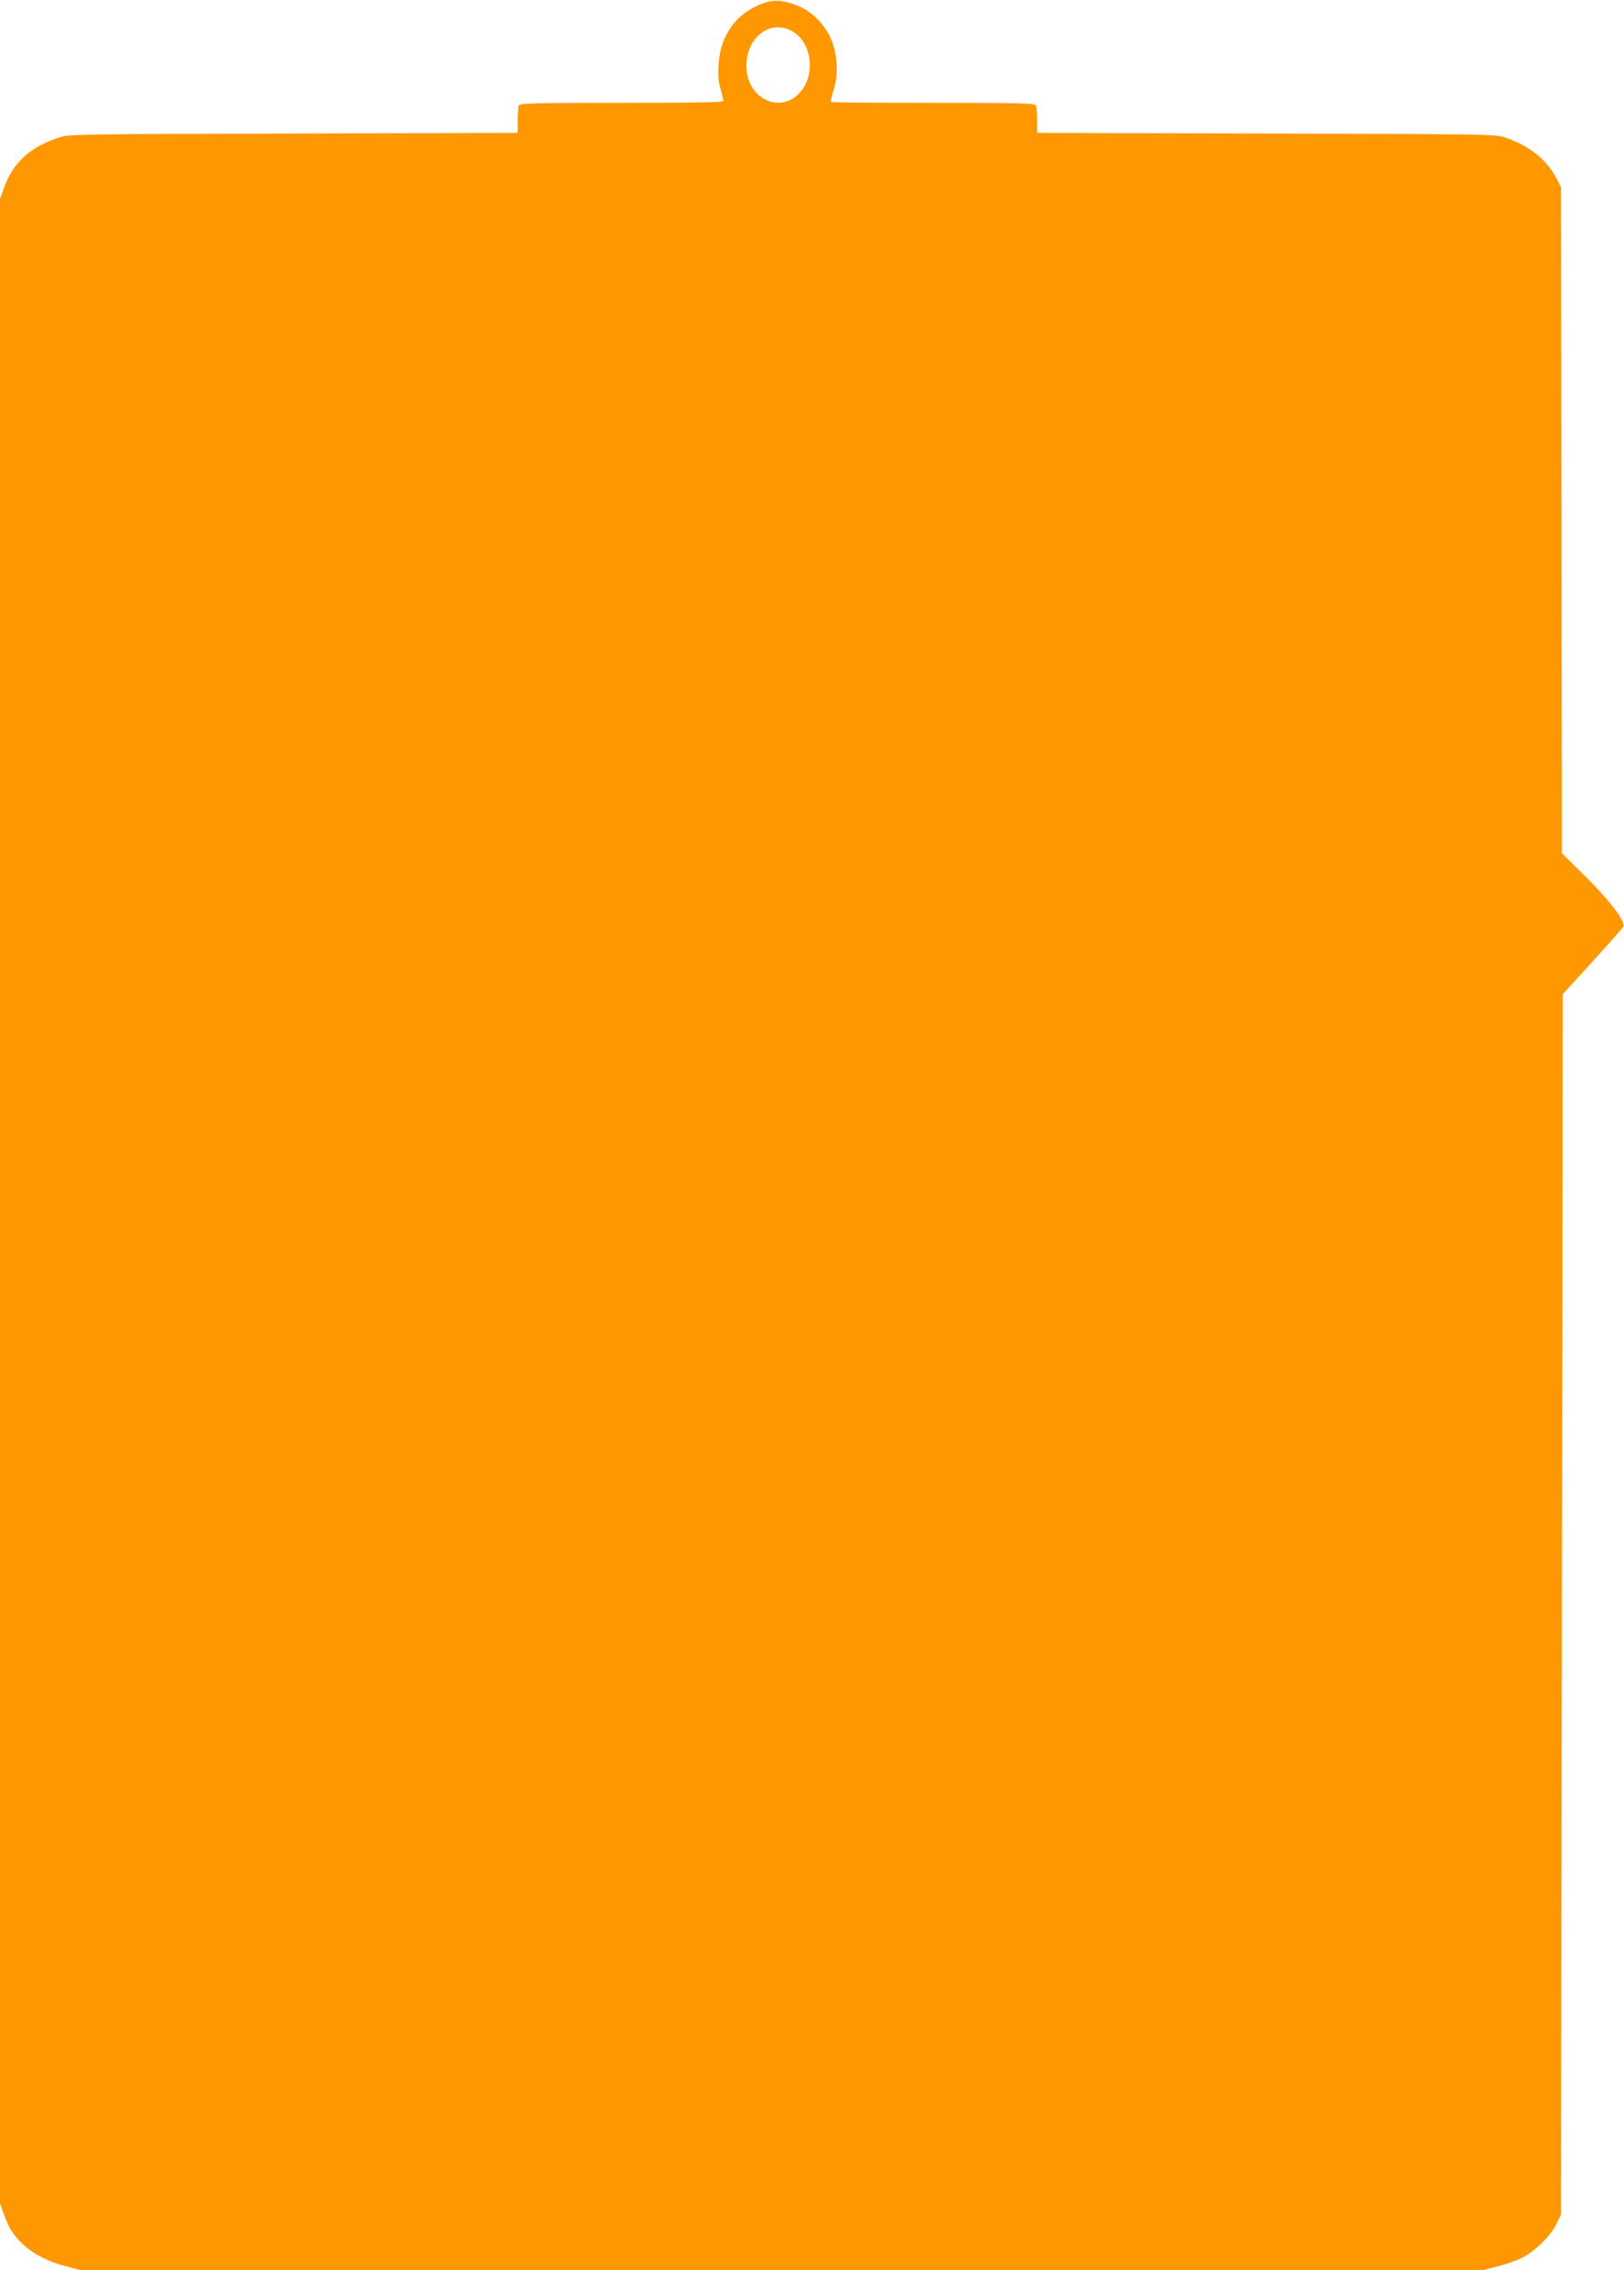 <?xml version="1.0" standalone="no"?>
<!DOCTYPE svg PUBLIC "-//W3C//DTD SVG 20010904//EN"
 "http://www.w3.org/TR/2001/REC-SVG-20010904/DTD/svg10.dtd">
<svg version="1.0" xmlns="http://www.w3.org/2000/svg"
 width="916pt" height="1280pt" viewBox="0 0 916 1280"
 preserveAspectRatio="xMidYMid meet">
<g transform="translate(0,1280) scale(0.1,-0.1)"
fill="#ff9800" stroke="none">
<path d="M4303 12781 c-151 -56 -240 -178 -250 -345 -4 -59 -1 -98 11 -138 9
-31 16 -61 16 -67 0 -8 -164 -11 -574 -11 -514 0 -574 -2 -580 -16 -3 -9 -6
-47 -6 -84 l0 -69 -1262 -4 c-1130 -2 -1269 -4 -1315 -19 -168 -52 -267 -140
-319 -283 l-24 -66 0 -5651 0 -5652 22 -60 c27 -79 55 -121 111 -173 59 -54
144 -97 245 -122 l80 -21 3952 0 3952 0 81 21 c45 11 106 32 135 46 74 35 165
122 199 191 l28 57 5 3440 5 3440 169 185 c93 102 170 190 173 196 11 30 -76
145 -208 276 l-139 137 -2 1878 -3 1878 -29 55 c-55 104 -161 186 -297 228
-49 15 -178 17 -1341 19 l-1288 4 0 69 c0 37 -3 75 -6 84 -6 14 -66 16 -578
16 -315 0 -575 2 -578 5 -3 3 3 34 14 68 30 93 21 216 -21 301 -40 81 -109
146 -187 176 -81 31 -129 33 -191 11z m172 -161 c100 -62 124 -226 48 -328
-108 -144 -313 -55 -313 136 0 167 141 269 265 192z"/>
</g>
</svg>
